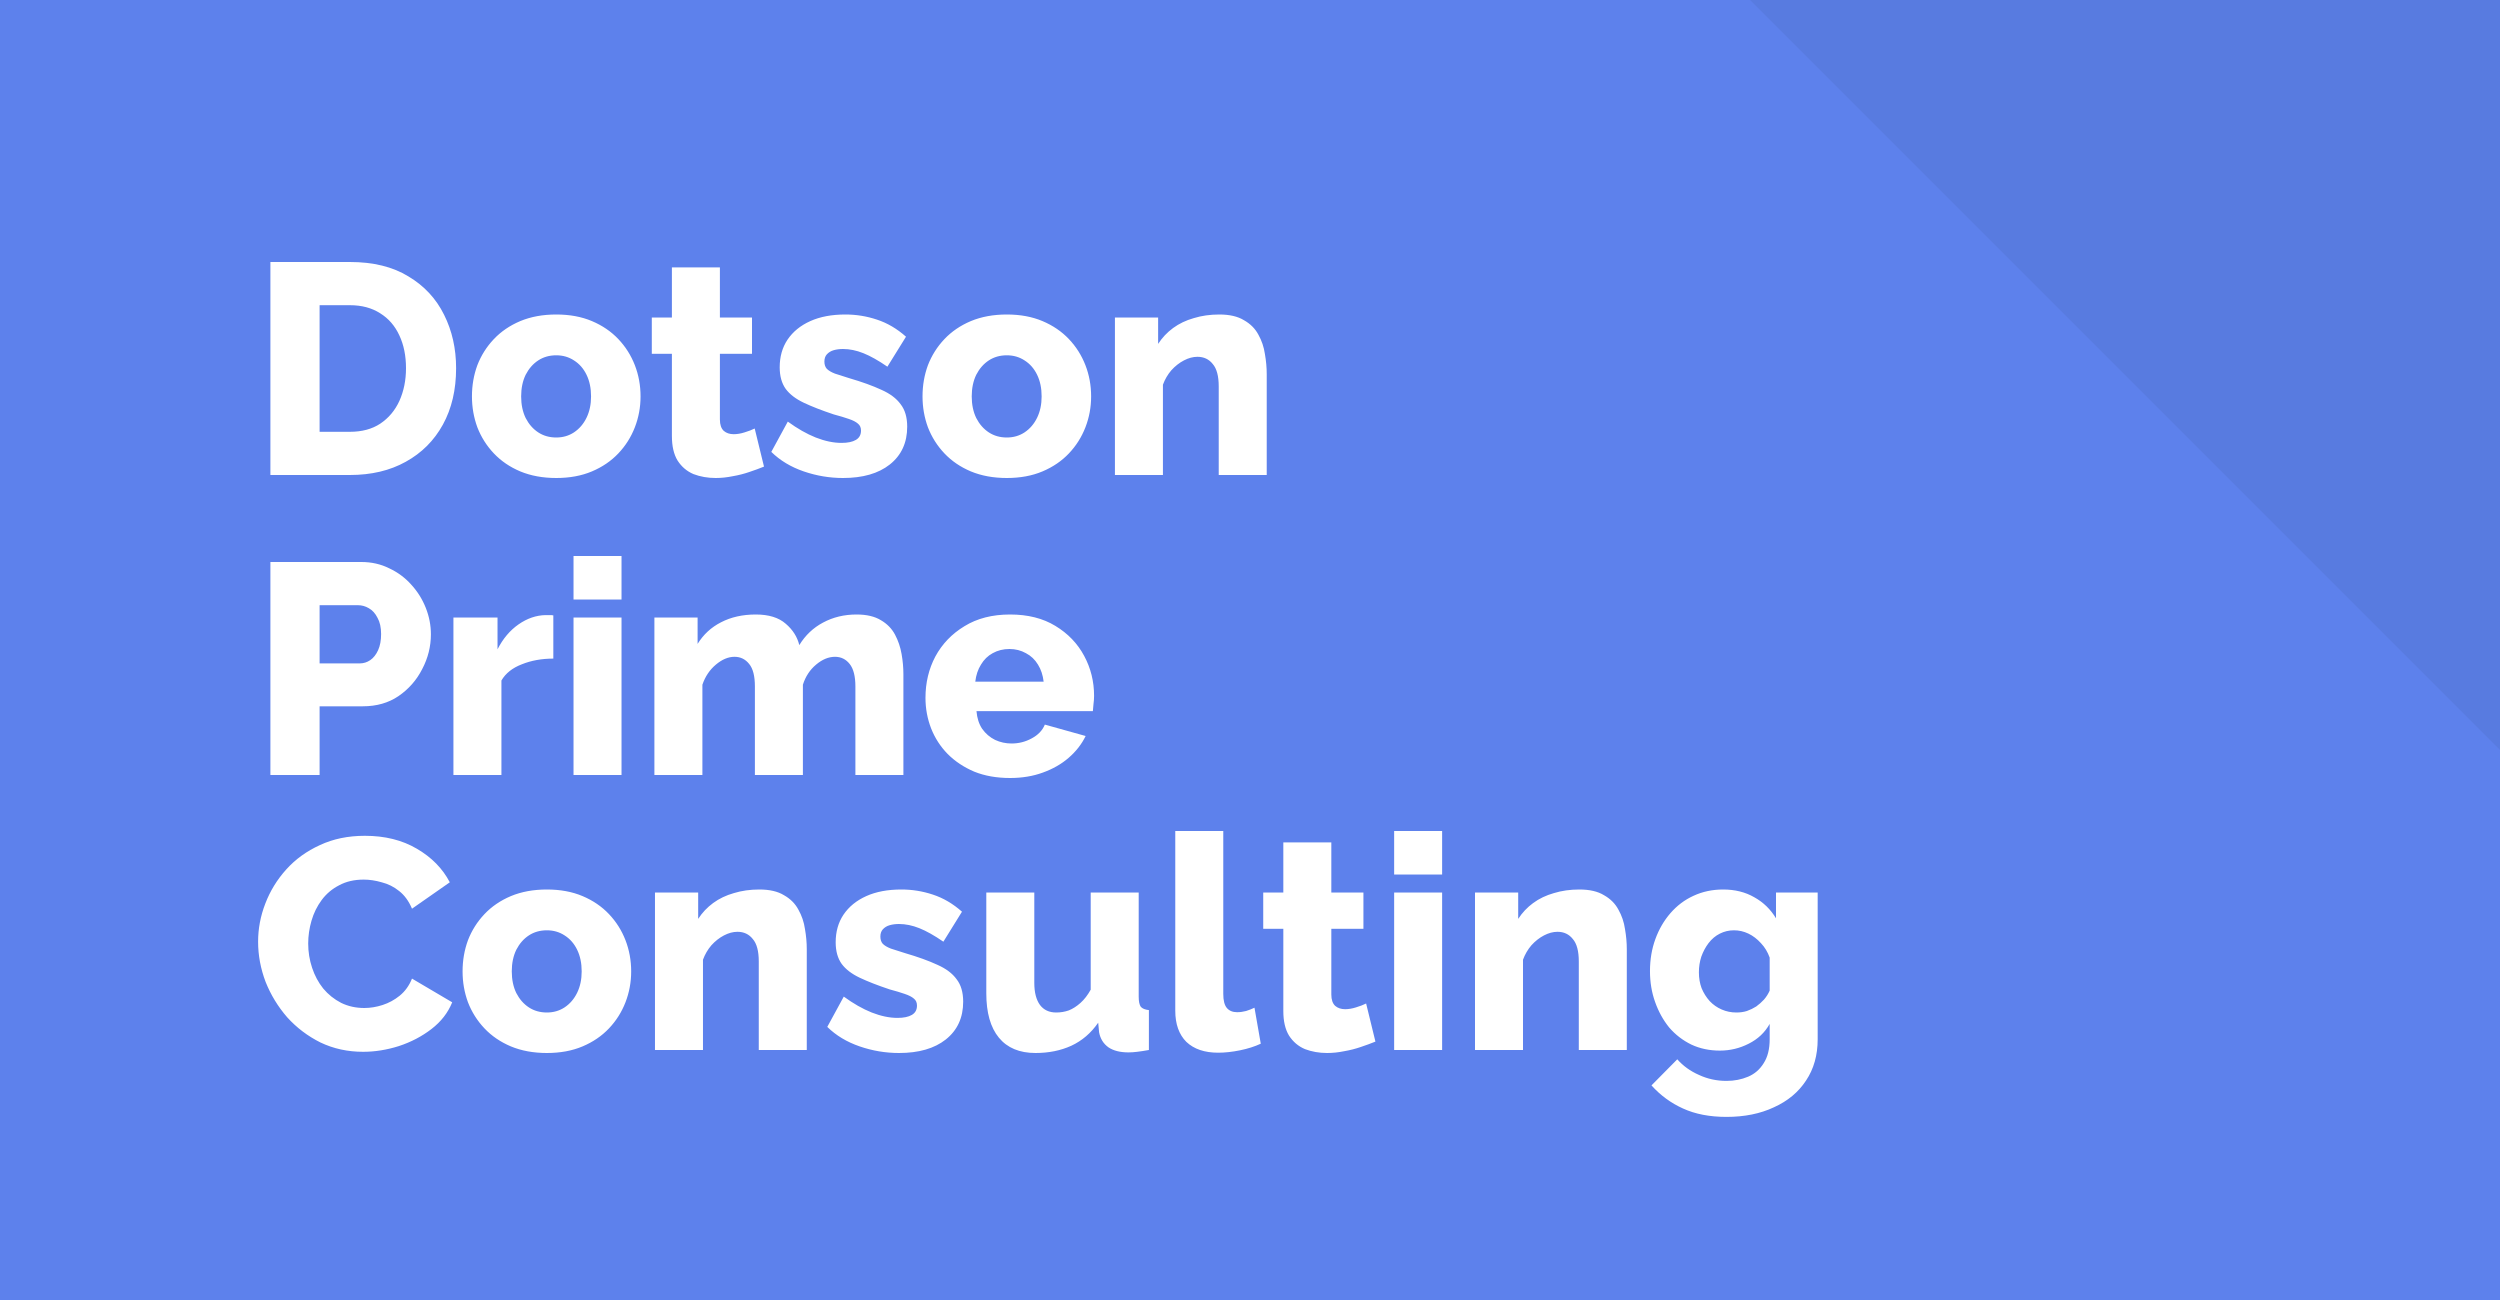 <?xml version="1.0" encoding="UTF-8"?> <svg xmlns="http://www.w3.org/2000/svg" width="100" height="52" viewBox="0 0 100 52" fill="none"><rect width="100" height="52" fill="#587BE0"></rect><path d="M0 52H100V30L70 0H0V52Z" fill="#5D81EC"></path><path d="M10.816 19V10.48H13.996C14.932 10.48 15.712 10.672 16.336 11.056C16.968 11.432 17.444 11.944 17.764 12.592C18.084 13.232 18.244 13.944 18.244 14.728C18.244 15.592 18.068 16.344 17.716 16.984C17.364 17.624 16.868 18.12 16.228 18.472C15.596 18.824 14.852 19 13.996 19H10.816ZM16.24 14.728C16.24 14.232 16.152 13.796 15.976 13.42C15.8 13.036 15.544 12.74 15.208 12.532C14.872 12.316 14.468 12.208 13.996 12.208H12.784V17.272H13.996C14.476 17.272 14.88 17.164 15.208 16.948C15.544 16.724 15.8 16.42 15.976 16.036C16.152 15.644 16.24 15.208 16.24 14.728ZM22.25 19.12C21.714 19.12 21.234 19.032 20.81 18.856C20.394 18.68 20.042 18.44 19.754 18.136C19.466 17.832 19.246 17.484 19.094 17.092C18.95 16.7 18.878 16.288 18.878 15.856C18.878 15.416 18.95 15 19.094 14.608C19.246 14.216 19.466 13.868 19.754 13.564C20.042 13.26 20.394 13.02 20.81 12.844C21.234 12.668 21.714 12.58 22.25 12.58C22.786 12.58 23.262 12.668 23.678 12.844C24.094 13.02 24.446 13.26 24.734 13.564C25.022 13.868 25.242 14.216 25.394 14.608C25.546 15 25.622 15.416 25.622 15.856C25.622 16.288 25.546 16.7 25.394 17.092C25.242 17.484 25.022 17.832 24.734 18.136C24.446 18.44 24.094 18.68 23.678 18.856C23.262 19.032 22.786 19.12 22.25 19.12ZM20.846 15.856C20.846 16.184 20.906 16.472 21.026 16.72C21.154 16.968 21.322 17.16 21.53 17.296C21.738 17.432 21.978 17.5 22.25 17.5C22.514 17.5 22.75 17.432 22.958 17.296C23.174 17.152 23.342 16.956 23.462 16.708C23.582 16.46 23.642 16.176 23.642 15.856C23.642 15.528 23.582 15.24 23.462 14.992C23.342 14.744 23.174 14.552 22.958 14.416C22.75 14.28 22.514 14.212 22.25 14.212C21.978 14.212 21.738 14.28 21.53 14.416C21.322 14.552 21.154 14.744 21.026 14.992C20.906 15.24 20.846 15.528 20.846 15.856ZM30.56 18.664C30.384 18.736 30.188 18.808 29.972 18.88C29.764 18.952 29.544 19.008 29.312 19.048C29.08 19.096 28.852 19.12 28.628 19.12C28.308 19.12 28.012 19.068 27.74 18.964C27.476 18.852 27.264 18.672 27.104 18.424C26.952 18.176 26.876 17.848 26.876 17.44V14.152H26.072V12.7H26.876V10.696H28.796V12.7H30.08V14.152H28.796V16.78C28.796 16.988 28.848 17.14 28.952 17.236C29.056 17.324 29.188 17.368 29.348 17.368C29.484 17.368 29.628 17.344 29.78 17.296C29.94 17.248 30.076 17.196 30.188 17.14L30.56 18.664ZM33.72 19.12C33.184 19.12 32.66 19.032 32.148 18.856C31.636 18.68 31.204 18.42 30.852 18.076L31.512 16.864C31.896 17.144 32.268 17.356 32.628 17.5C32.996 17.644 33.34 17.716 33.66 17.716C33.908 17.716 34.1 17.676 34.236 17.596C34.372 17.516 34.44 17.392 34.44 17.224C34.44 17.104 34.4 17.012 34.32 16.948C34.24 16.876 34.116 16.812 33.948 16.756C33.788 16.7 33.588 16.64 33.348 16.576C32.868 16.416 32.468 16.26 32.148 16.108C31.828 15.956 31.588 15.772 31.428 15.556C31.268 15.332 31.188 15.044 31.188 14.692C31.188 14.268 31.292 13.9 31.5 13.588C31.716 13.268 32.02 13.02 32.412 12.844C32.804 12.668 33.272 12.58 33.816 12.58C34.248 12.58 34.668 12.648 35.076 12.784C35.492 12.92 35.88 13.148 36.24 13.468L35.496 14.668C35.136 14.42 34.816 14.24 34.536 14.128C34.256 14.016 33.984 13.96 33.72 13.96C33.584 13.96 33.46 13.976 33.348 14.008C33.236 14.04 33.144 14.096 33.072 14.176C33.008 14.248 32.976 14.344 32.976 14.464C32.976 14.584 33.008 14.68 33.072 14.752C33.144 14.824 33.252 14.888 33.396 14.944C33.548 14.992 33.736 15.052 33.96 15.124C34.48 15.276 34.912 15.432 35.256 15.592C35.6 15.744 35.856 15.936 36.024 16.168C36.2 16.392 36.288 16.692 36.288 17.068C36.288 17.708 36.056 18.212 35.592 18.58C35.136 18.94 34.512 19.12 33.72 19.12ZM40.273 19.12C39.737 19.12 39.257 19.032 38.833 18.856C38.417 18.68 38.065 18.44 37.777 18.136C37.489 17.832 37.269 17.484 37.117 17.092C36.973 16.7 36.901 16.288 36.901 15.856C36.901 15.416 36.973 15 37.117 14.608C37.269 14.216 37.489 13.868 37.777 13.564C38.065 13.26 38.417 13.02 38.833 12.844C39.257 12.668 39.737 12.58 40.273 12.58C40.809 12.58 41.285 12.668 41.701 12.844C42.117 13.02 42.469 13.26 42.757 13.564C43.045 13.868 43.265 14.216 43.417 14.608C43.569 15 43.645 15.416 43.645 15.856C43.645 16.288 43.569 16.7 43.417 17.092C43.265 17.484 43.045 17.832 42.757 18.136C42.469 18.44 42.117 18.68 41.701 18.856C41.285 19.032 40.809 19.12 40.273 19.12ZM38.869 15.856C38.869 16.184 38.929 16.472 39.049 16.72C39.177 16.968 39.345 17.16 39.553 17.296C39.761 17.432 40.001 17.5 40.273 17.5C40.537 17.5 40.773 17.432 40.981 17.296C41.197 17.152 41.365 16.956 41.485 16.708C41.605 16.46 41.665 16.176 41.665 15.856C41.665 15.528 41.605 15.24 41.485 14.992C41.365 14.744 41.197 14.552 40.981 14.416C40.773 14.28 40.537 14.212 40.273 14.212C40.001 14.212 39.761 14.28 39.553 14.416C39.345 14.552 39.177 14.744 39.049 14.992C38.929 15.24 38.869 15.528 38.869 15.856ZM50.669 19H48.749V15.46C48.749 15.044 48.669 14.744 48.51 14.56C48.358 14.368 48.154 14.272 47.898 14.272C47.721 14.272 47.541 14.32 47.358 14.416C47.173 14.512 47.005 14.644 46.853 14.812C46.709 14.98 46.597 15.172 46.517 15.388V19H44.597V12.7H46.325V13.756C46.486 13.508 46.685 13.296 46.925 13.12C47.166 12.944 47.441 12.812 47.754 12.724C48.066 12.628 48.406 12.58 48.773 12.58C49.181 12.58 49.51 12.656 49.758 12.808C50.014 12.952 50.206 13.144 50.334 13.384C50.469 13.624 50.557 13.884 50.597 14.164C50.645 14.436 50.669 14.704 50.669 14.968V19Z" fill="white"></path><path d="M10.816 31V22.48H14.452C14.86 22.48 15.232 22.564 15.568 22.732C15.912 22.892 16.208 23.112 16.456 23.392C16.704 23.664 16.896 23.972 17.032 24.316C17.168 24.66 17.236 25.012 17.236 25.372C17.236 25.86 17.12 26.324 16.888 26.764C16.664 27.204 16.348 27.564 15.94 27.844C15.54 28.116 15.064 28.252 14.512 28.252H12.784V31H10.816ZM12.784 26.536H14.392C14.544 26.536 14.684 26.492 14.812 26.404C14.94 26.316 15.044 26.184 15.124 26.008C15.204 25.832 15.244 25.616 15.244 25.36C15.244 25.096 15.196 24.88 15.1 24.712C15.012 24.536 14.896 24.408 14.752 24.328C14.616 24.248 14.472 24.208 14.32 24.208H12.784V26.536ZM22.133 26.344C21.669 26.344 21.249 26.42 20.873 26.572C20.497 26.716 20.225 26.932 20.057 27.22V31H18.137V24.7H19.901V25.972C20.117 25.548 20.397 25.216 20.741 24.976C21.085 24.736 21.445 24.612 21.821 24.604C21.909 24.604 21.973 24.604 22.013 24.604C22.061 24.604 22.101 24.608 22.133 24.616V26.344ZM22.941 31V24.7H24.861V31H22.941ZM22.941 23.98V22.24H24.861V23.98H22.941ZM36.136 31H34.216V27.46C34.216 27.052 34.14 26.752 33.988 26.56C33.836 26.368 33.64 26.272 33.4 26.272C33.144 26.272 32.892 26.376 32.644 26.584C32.396 26.792 32.22 27.06 32.116 27.388V31H30.196V27.46C30.196 27.044 30.12 26.744 29.968 26.56C29.816 26.368 29.62 26.272 29.38 26.272C29.132 26.272 28.884 26.376 28.636 26.584C28.388 26.792 28.208 27.06 28.096 27.388V31H26.176V24.7H27.904V25.756C28.136 25.38 28.448 25.092 28.84 24.892C29.24 24.684 29.704 24.58 30.232 24.58C30.752 24.58 31.152 24.704 31.432 24.952C31.712 25.192 31.892 25.476 31.972 25.804C32.212 25.412 32.528 25.112 32.92 24.904C33.32 24.688 33.768 24.58 34.264 24.58C34.664 24.58 34.988 24.656 35.236 24.808C35.484 24.952 35.672 25.144 35.8 25.384C35.928 25.624 36.016 25.884 36.064 26.164C36.112 26.436 36.136 26.704 36.136 26.968V31ZM40.403 31.12C39.867 31.12 39.391 31.036 38.974 30.868C38.559 30.692 38.203 30.456 37.907 30.16C37.618 29.864 37.398 29.524 37.246 29.14C37.094 28.748 37.019 28.34 37.019 27.916C37.019 27.308 37.151 26.756 37.414 26.26C37.687 25.756 38.075 25.352 38.578 25.048C39.083 24.736 39.691 24.58 40.403 24.58C41.114 24.58 41.718 24.732 42.215 25.036C42.718 25.34 43.102 25.74 43.367 26.236C43.63 26.724 43.763 27.256 43.763 27.832C43.763 27.944 43.755 28.056 43.739 28.168C43.73 28.272 43.722 28.364 43.715 28.444H39.059C39.083 28.724 39.158 28.96 39.286 29.152C39.422 29.344 39.594 29.492 39.803 29.596C40.011 29.692 40.23 29.74 40.462 29.74C40.751 29.74 41.019 29.672 41.267 29.536C41.523 29.4 41.699 29.216 41.794 28.984L43.426 29.44C43.267 29.768 43.038 30.06 42.742 30.316C42.455 30.564 42.111 30.76 41.711 30.904C41.319 31.048 40.883 31.12 40.403 31.12ZM39.011 27.268H41.746C41.715 27.004 41.639 26.776 41.519 26.584C41.398 26.384 41.239 26.232 41.038 26.128C40.839 26.016 40.618 25.96 40.379 25.96C40.13 25.96 39.907 26.016 39.706 26.128C39.514 26.232 39.358 26.384 39.239 26.584C39.118 26.776 39.042 27.004 39.011 27.268Z" fill="white"></path><path d="M10.324 37.668C10.324 37.148 10.42 36.64 10.612 36.144C10.804 35.64 11.084 35.184 11.452 34.776C11.82 34.368 12.268 34.044 12.796 33.804C13.324 33.556 13.924 33.432 14.596 33.432C15.396 33.432 16.088 33.604 16.672 33.948C17.264 34.292 17.704 34.74 17.992 35.292L16.48 36.348C16.352 36.044 16.18 35.808 15.964 35.64C15.756 35.472 15.524 35.356 15.268 35.292C15.02 35.22 14.78 35.184 14.548 35.184C14.172 35.184 13.844 35.26 13.564 35.412C13.284 35.556 13.052 35.752 12.868 36C12.684 36.248 12.548 36.524 12.46 36.828C12.372 37.132 12.328 37.436 12.328 37.74C12.328 38.076 12.38 38.4 12.484 38.712C12.588 39.024 12.736 39.3 12.928 39.54C13.128 39.78 13.368 39.972 13.648 40.116C13.928 40.252 14.236 40.32 14.572 40.32C14.812 40.32 15.056 40.28 15.304 40.2C15.552 40.12 15.78 39.996 15.988 39.828C16.204 39.652 16.368 39.424 16.48 39.144L18.088 40.092C17.92 40.508 17.644 40.864 17.26 41.16C16.876 41.456 16.44 41.684 15.952 41.844C15.472 41.996 14.996 42.072 14.524 42.072C13.908 42.072 13.34 41.948 12.82 41.7C12.308 41.444 11.864 41.108 11.488 40.692C11.12 40.268 10.832 39.796 10.624 39.276C10.424 38.748 10.324 38.212 10.324 37.668ZM21.875 42.12C21.339 42.12 20.859 42.032 20.435 41.856C20.019 41.68 19.667 41.44 19.379 41.136C19.091 40.832 18.871 40.484 18.719 40.092C18.575 39.7 18.503 39.288 18.503 38.856C18.503 38.416 18.575 38 18.719 37.608C18.871 37.216 19.091 36.868 19.379 36.564C19.667 36.26 20.019 36.02 20.435 35.844C20.859 35.668 21.339 35.58 21.875 35.58C22.411 35.58 22.887 35.668 23.303 35.844C23.719 36.02 24.071 36.26 24.359 36.564C24.647 36.868 24.867 37.216 25.019 37.608C25.171 38 25.247 38.416 25.247 38.856C25.247 39.288 25.171 39.7 25.019 40.092C24.867 40.484 24.647 40.832 24.359 41.136C24.071 41.44 23.719 41.68 23.303 41.856C22.887 42.032 22.411 42.12 21.875 42.12ZM20.471 38.856C20.471 39.184 20.531 39.472 20.651 39.72C20.779 39.968 20.947 40.16 21.155 40.296C21.363 40.432 21.603 40.5 21.875 40.5C22.139 40.5 22.375 40.432 22.583 40.296C22.799 40.152 22.967 39.956 23.087 39.708C23.207 39.46 23.267 39.176 23.267 38.856C23.267 38.528 23.207 38.24 23.087 37.992C22.967 37.744 22.799 37.552 22.583 37.416C22.375 37.28 22.139 37.212 21.875 37.212C21.603 37.212 21.363 37.28 21.155 37.416C20.947 37.552 20.779 37.744 20.651 37.992C20.531 38.24 20.471 38.528 20.471 38.856ZM32.271 42H30.351V38.46C30.351 38.044 30.271 37.744 30.111 37.56C29.959 37.368 29.755 37.272 29.499 37.272C29.323 37.272 29.143 37.32 28.959 37.416C28.775 37.512 28.607 37.644 28.455 37.812C28.311 37.98 28.199 38.172 28.119 38.388V42H26.199V35.7H27.927V36.756C28.087 36.508 28.287 36.296 28.527 36.12C28.767 35.944 29.043 35.812 29.355 35.724C29.667 35.628 30.007 35.58 30.375 35.58C30.783 35.58 31.111 35.656 31.359 35.808C31.615 35.952 31.807 36.144 31.935 36.384C32.071 36.624 32.159 36.884 32.199 37.164C32.247 37.436 32.271 37.704 32.271 37.968V42ZM35.959 42.12C35.423 42.12 34.899 42.032 34.387 41.856C33.875 41.68 33.443 41.42 33.091 41.076L33.751 39.864C34.135 40.144 34.507 40.356 34.867 40.5C35.235 40.644 35.579 40.716 35.899 40.716C36.147 40.716 36.339 40.676 36.475 40.596C36.611 40.516 36.679 40.392 36.679 40.224C36.679 40.104 36.639 40.012 36.559 39.948C36.479 39.876 36.355 39.812 36.187 39.756C36.027 39.7 35.827 39.64 35.587 39.576C35.107 39.416 34.707 39.26 34.387 39.108C34.067 38.956 33.827 38.772 33.667 38.556C33.507 38.332 33.427 38.044 33.427 37.692C33.427 37.268 33.531 36.9 33.739 36.588C33.955 36.268 34.259 36.02 34.651 35.844C35.043 35.668 35.511 35.58 36.055 35.58C36.487 35.58 36.907 35.648 37.315 35.784C37.731 35.92 38.119 36.148 38.479 36.468L37.735 37.668C37.375 37.42 37.055 37.24 36.775 37.128C36.495 37.016 36.223 36.96 35.959 36.96C35.823 36.96 35.699 36.976 35.587 37.008C35.475 37.04 35.383 37.096 35.311 37.176C35.247 37.248 35.215 37.344 35.215 37.464C35.215 37.584 35.247 37.68 35.311 37.752C35.383 37.824 35.491 37.888 35.635 37.944C35.787 37.992 35.975 38.052 36.199 38.124C36.719 38.276 37.151 38.432 37.495 38.592C37.839 38.744 38.095 38.936 38.263 39.168C38.439 39.392 38.527 39.692 38.527 40.068C38.527 40.708 38.295 41.212 37.831 41.58C37.375 41.94 36.751 42.12 35.959 42.12ZM39.452 39.732V35.7H41.372V39.312C41.372 39.696 41.448 39.992 41.6 40.2C41.752 40.4 41.968 40.5 42.248 40.5C42.424 40.5 42.592 40.472 42.752 40.416C42.912 40.352 43.068 40.252 43.22 40.116C43.372 39.98 43.508 39.804 43.628 39.588V35.7H45.548V39.864C45.548 40.056 45.576 40.192 45.632 40.272C45.696 40.344 45.804 40.388 45.956 40.404V42C45.78 42.032 45.624 42.056 45.488 42.072C45.36 42.088 45.244 42.096 45.14 42.096C44.804 42.096 44.536 42.028 44.336 41.892C44.136 41.748 44.012 41.548 43.964 41.292L43.928 40.908C43.64 41.324 43.28 41.632 42.848 41.832C42.424 42.024 41.948 42.12 41.42 42.12C40.78 42.12 40.292 41.916 39.956 41.508C39.62 41.1 39.452 40.508 39.452 39.732ZM47.011 33.24H48.931V39.756C48.931 40.02 48.979 40.208 49.075 40.32C49.171 40.432 49.307 40.488 49.483 40.488C49.603 40.488 49.723 40.472 49.843 40.44C49.971 40.4 50.083 40.356 50.179 40.308L50.431 41.748C50.191 41.86 49.915 41.948 49.603 42.012C49.291 42.076 48.999 42.108 48.727 42.108C48.183 42.108 47.759 41.964 47.455 41.676C47.159 41.38 47.011 40.964 47.011 40.428V33.24ZM55.017 41.664C54.841 41.736 54.645 41.808 54.429 41.88C54.221 41.952 54.001 42.008 53.769 42.048C53.537 42.096 53.309 42.12 53.085 42.12C52.765 42.12 52.469 42.068 52.197 41.964C51.933 41.852 51.721 41.672 51.561 41.424C51.409 41.176 51.333 40.848 51.333 40.44V37.152H50.529V35.7H51.333V33.696H53.253V35.7H54.537V37.152H53.253V39.78C53.253 39.988 53.305 40.14 53.409 40.236C53.513 40.324 53.645 40.368 53.805 40.368C53.941 40.368 54.085 40.344 54.237 40.296C54.397 40.248 54.533 40.196 54.645 40.14L55.017 41.664ZM55.766 42V35.7H57.685V42H55.766ZM55.766 34.98V33.24H57.685V34.98H55.766ZM65.072 42H63.152V38.46C63.152 38.044 63.072 37.744 62.912 37.56C62.76 37.368 62.556 37.272 62.3 37.272C62.124 37.272 61.944 37.32 61.76 37.416C61.576 37.512 61.408 37.644 61.256 37.812C61.112 37.98 61 38.172 60.92 38.388V42H59V35.7H60.728V36.756C60.888 36.508 61.088 36.296 61.328 36.12C61.568 35.944 61.844 35.812 62.156 35.724C62.468 35.628 62.808 35.58 63.176 35.58C63.584 35.58 63.912 35.656 64.16 35.808C64.416 35.952 64.608 36.144 64.736 36.384C64.872 36.624 64.96 36.884 65 37.164C65.048 37.436 65.072 37.704 65.072 37.968V42ZM68.796 42.024C68.379 42.024 67.999 41.944 67.656 41.784C67.311 41.616 67.016 41.388 66.767 41.1C66.528 40.804 66.34 40.464 66.204 40.08C66.067 39.696 65.999 39.284 65.999 38.844C65.999 38.38 66.072 37.952 66.216 37.56C66.359 37.168 66.559 36.824 66.816 36.528C67.079 36.224 67.388 35.992 67.74 35.832C68.1 35.664 68.496 35.58 68.927 35.58C69.4 35.58 69.816 35.684 70.175 35.892C70.535 36.092 70.823 36.372 71.04 36.732V35.7H72.707V41.568C72.707 42.208 72.552 42.76 72.24 43.224C71.936 43.688 71.507 44.044 70.956 44.292C70.412 44.548 69.779 44.676 69.059 44.676C68.388 44.676 67.808 44.564 67.32 44.34C66.84 44.124 66.419 43.816 66.059 43.416L67.091 42.372C67.323 42.636 67.612 42.844 67.956 42.996C68.299 43.156 68.668 43.236 69.059 43.236C69.371 43.236 69.659 43.18 69.924 43.068C70.188 42.956 70.395 42.776 70.547 42.528C70.707 42.28 70.787 41.96 70.787 41.568V40.956C70.596 41.3 70.316 41.564 69.948 41.748C69.588 41.932 69.204 42.024 68.796 42.024ZM69.456 40.5C69.608 40.5 69.748 40.48 69.876 40.44C70.011 40.392 70.135 40.332 70.248 40.26C70.359 40.18 70.463 40.088 70.559 39.984C70.656 39.872 70.731 39.752 70.787 39.624V38.304C70.707 38.08 70.591 37.888 70.439 37.728C70.287 37.56 70.12 37.432 69.936 37.344C69.751 37.256 69.559 37.212 69.359 37.212C69.159 37.212 68.972 37.256 68.796 37.344C68.62 37.432 68.468 37.56 68.34 37.728C68.219 37.888 68.124 38.068 68.052 38.268C67.987 38.468 67.956 38.676 67.956 38.892C67.956 39.124 67.992 39.336 68.064 39.528C68.144 39.72 68.251 39.892 68.388 40.044C68.523 40.188 68.683 40.3 68.868 40.38C69.052 40.46 69.248 40.5 69.456 40.5Z" fill="white"></path></svg> 